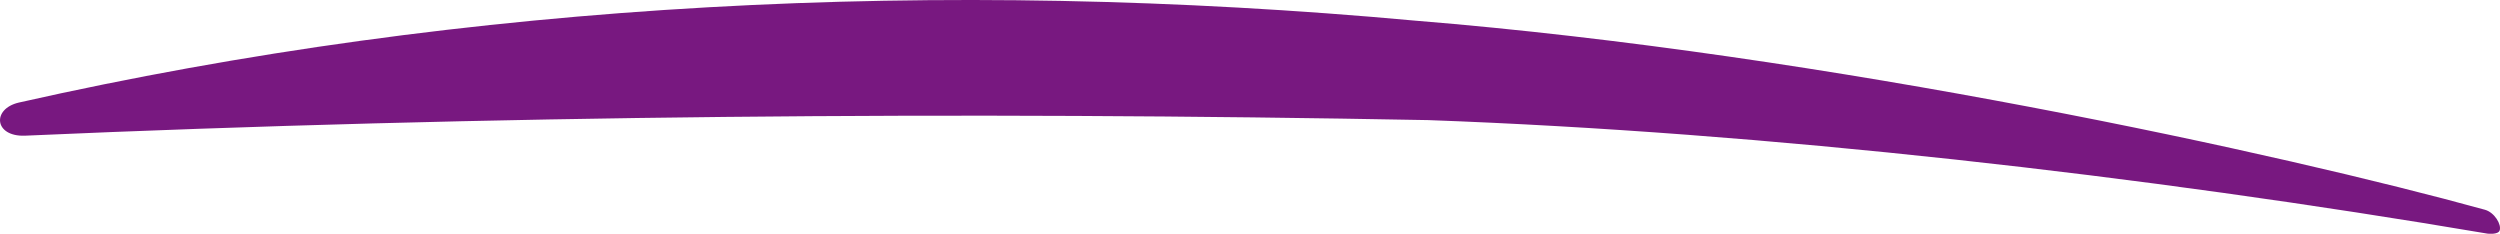 <?xml version="1.0" encoding="UTF-8"?>
<svg id="Ebene_1" xmlns="http://www.w3.org/2000/svg" version="1.1" viewBox="0 0 93.855 8.777">
  <!-- Generator: Adobe Illustrator 29.6.1, SVG Export Plug-In . SVG Version: 2.1.1 Build 9)  -->
  <defs>
    <style>
      .st0 {
        fill: #781880;
      }
    </style>
  </defs>
  <path class="st0" d="M53.137.776C35.35-.851,17.611.037.709,3.85c-1.023.237-.929,1.284.222,1.244,17.383-.767,35.129-.917,52.688-.585,12.688.462,26.771,2.063,39.762,4.261.017.003.4.046.46-.115.082-.223-.193-.682-.554-.781-7.552-2.083-24.582-5.835-40.15-7.098"/>
</svg>